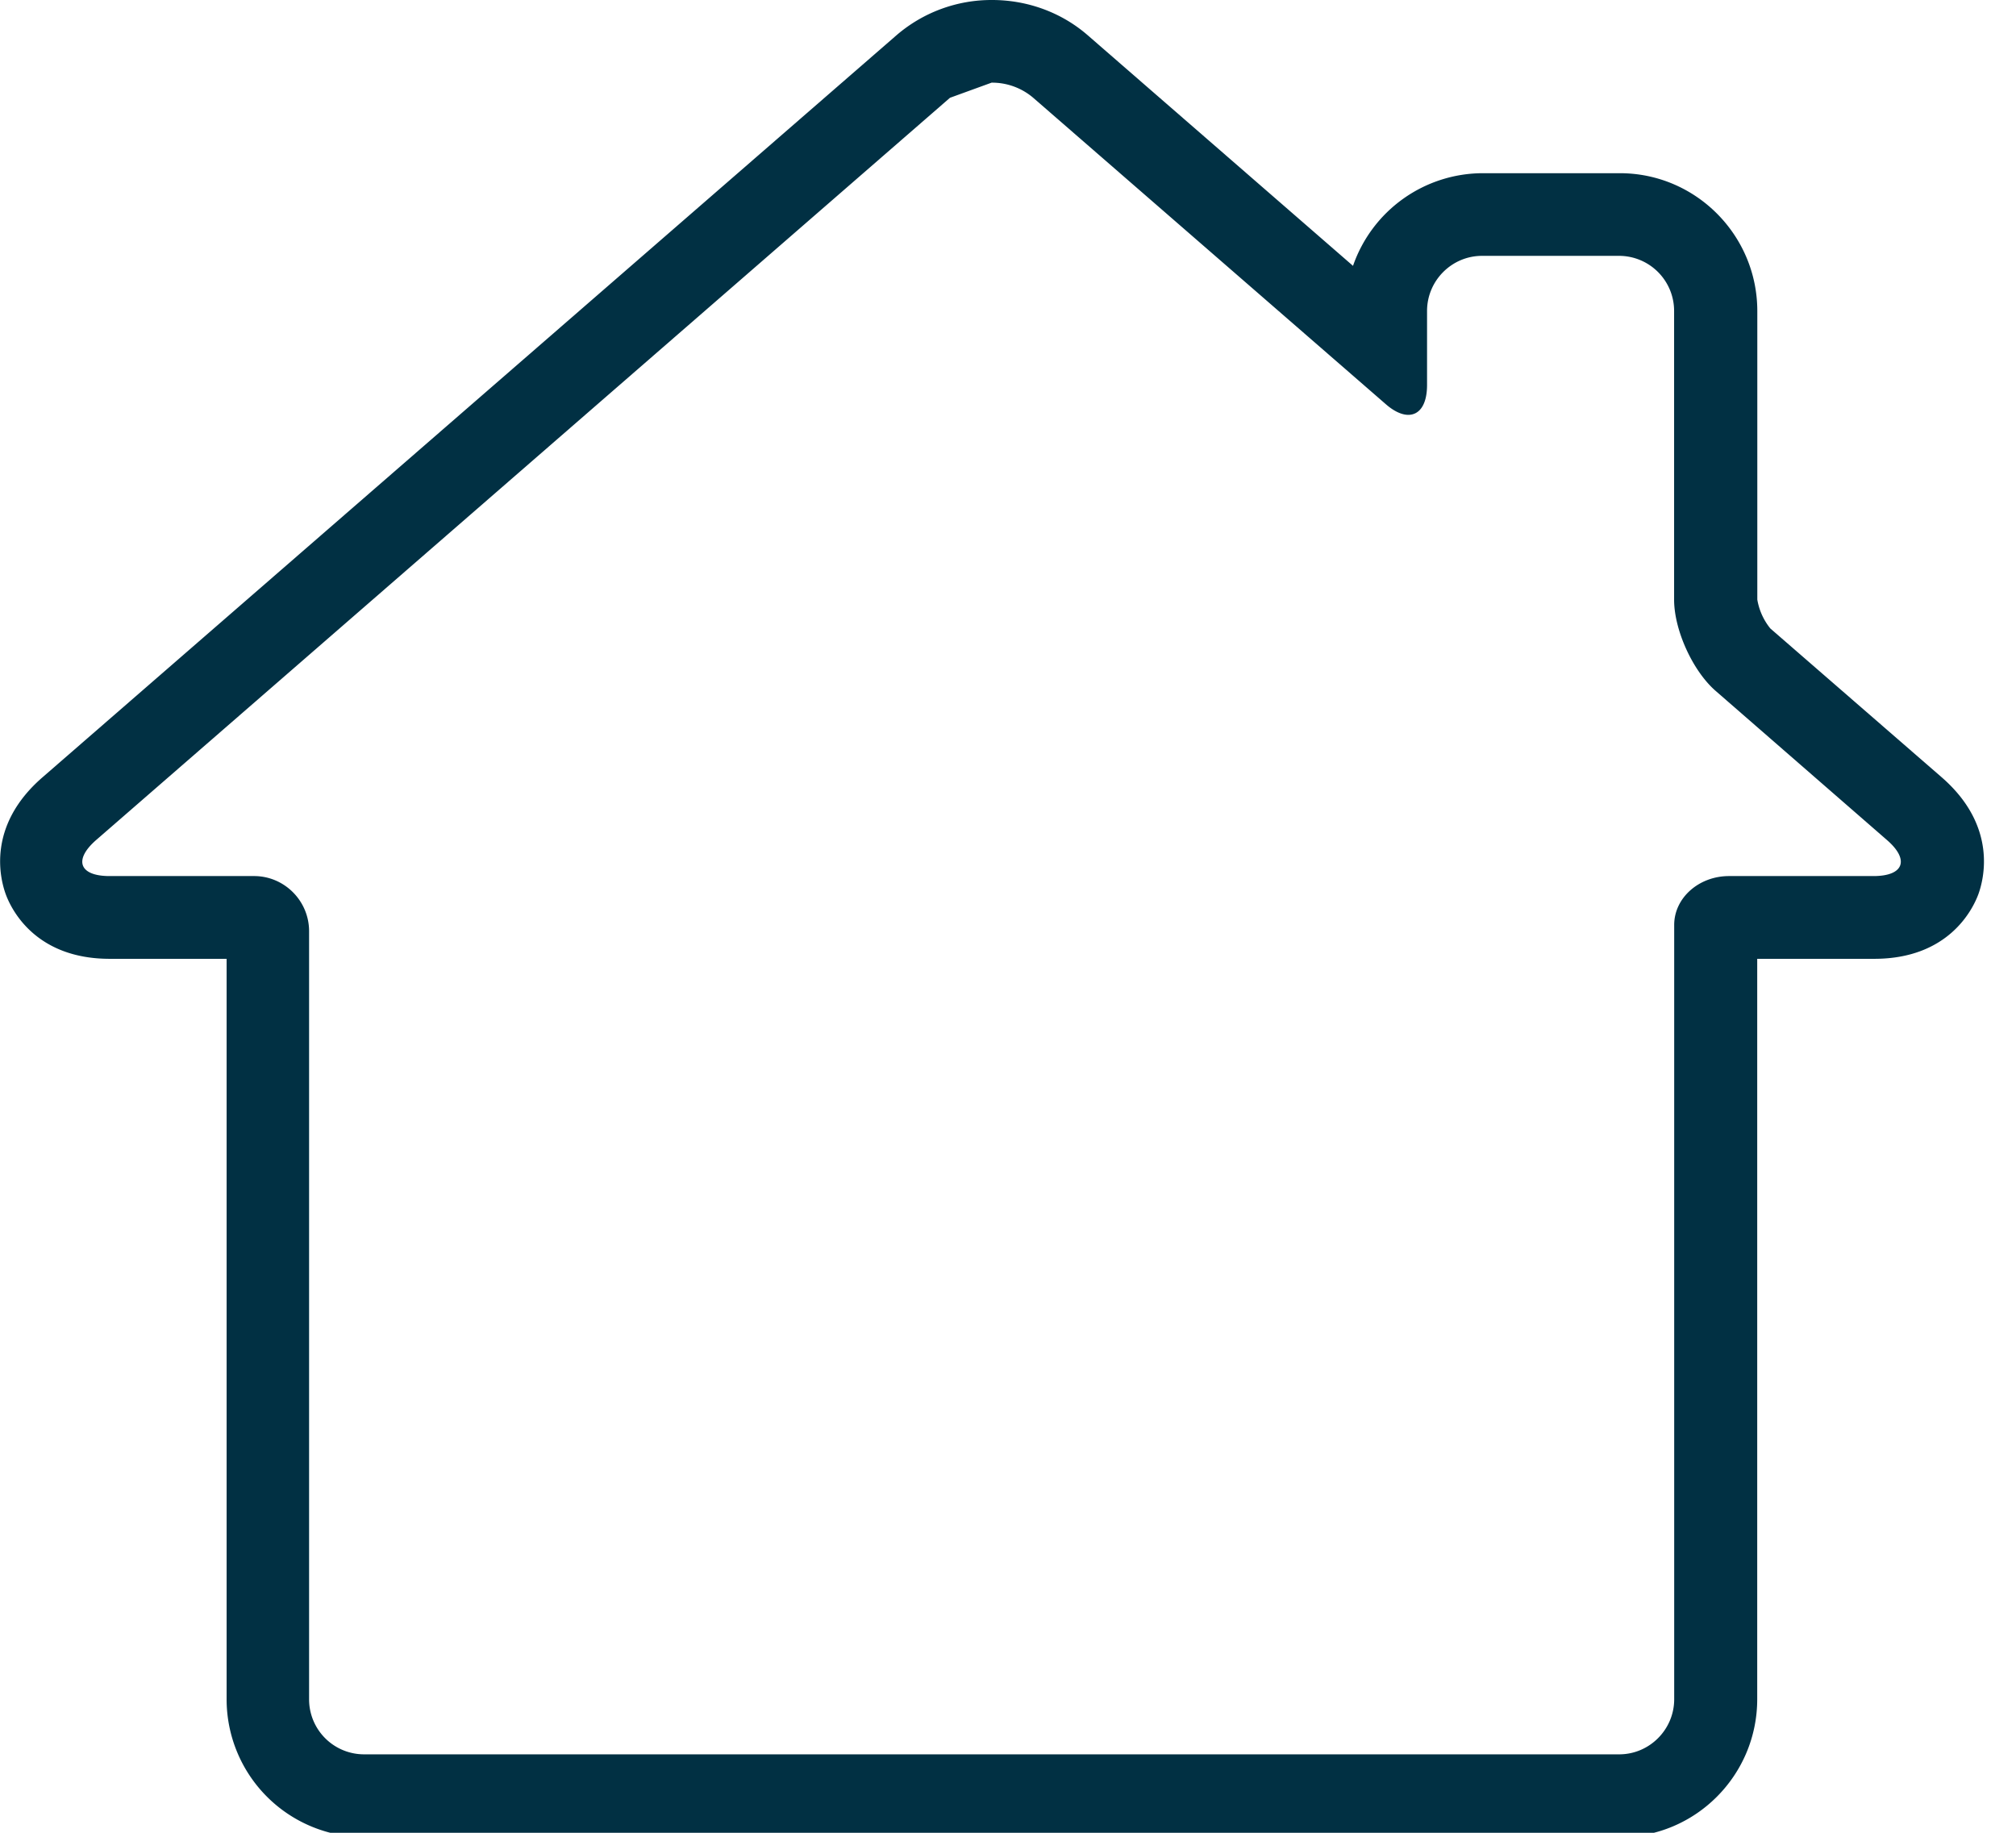 <svg xmlns="http://www.w3.org/2000/svg" width="22" height="20" viewBox="0 0 22 20"><path fill="#013043" d="M10.826 0c.387 0 .757.136 1.042.383l2.897 2.518A1.502 1.502 0 0 1 16.18 1.89h1.497c.827 0 1.5.675 1.5 1.505v3.148a.68.68 0 0 0 .142.315l1.87 1.624c.612.532.46 1.112.4 1.277-.062.166-.325.704-1.135.704h-1.278v8.079c0 .83-.672 1.505-1.499 1.505H3.973a1.504 1.504 0 0 1-1.5-1.505v-8.079H1.197c-.81 0-1.073-.538-1.134-.704-.06-.165-.213-.744.4-1.276l9.322-8.1A1.588 1.588 0 0 1 10.826 0zm-.459 1.067L1.05 9.166c-.25.218-.185.394.146.394h1.577c.33 0 .6.27.6.602v8.38a.6.6 0 0 0 .598.602H17.67c.33 0 .6-.27.6-.602v-8.449c0-.294.268-.533.599-.533h1.576c.33 0 .397-.177.146-.394L18.723 7.54c-.25-.217-.454-.664-.454-.996v-3.15a.601.601 0 0 0-.599-.602h-1.497c-.33 0-.6.27-.6.602v.807c0 .211-.08.326-.205.326-.07 0-.156-.038-.247-.118l-3.847-3.343a.692.692 0 0 0-.453-.164z"/></svg>